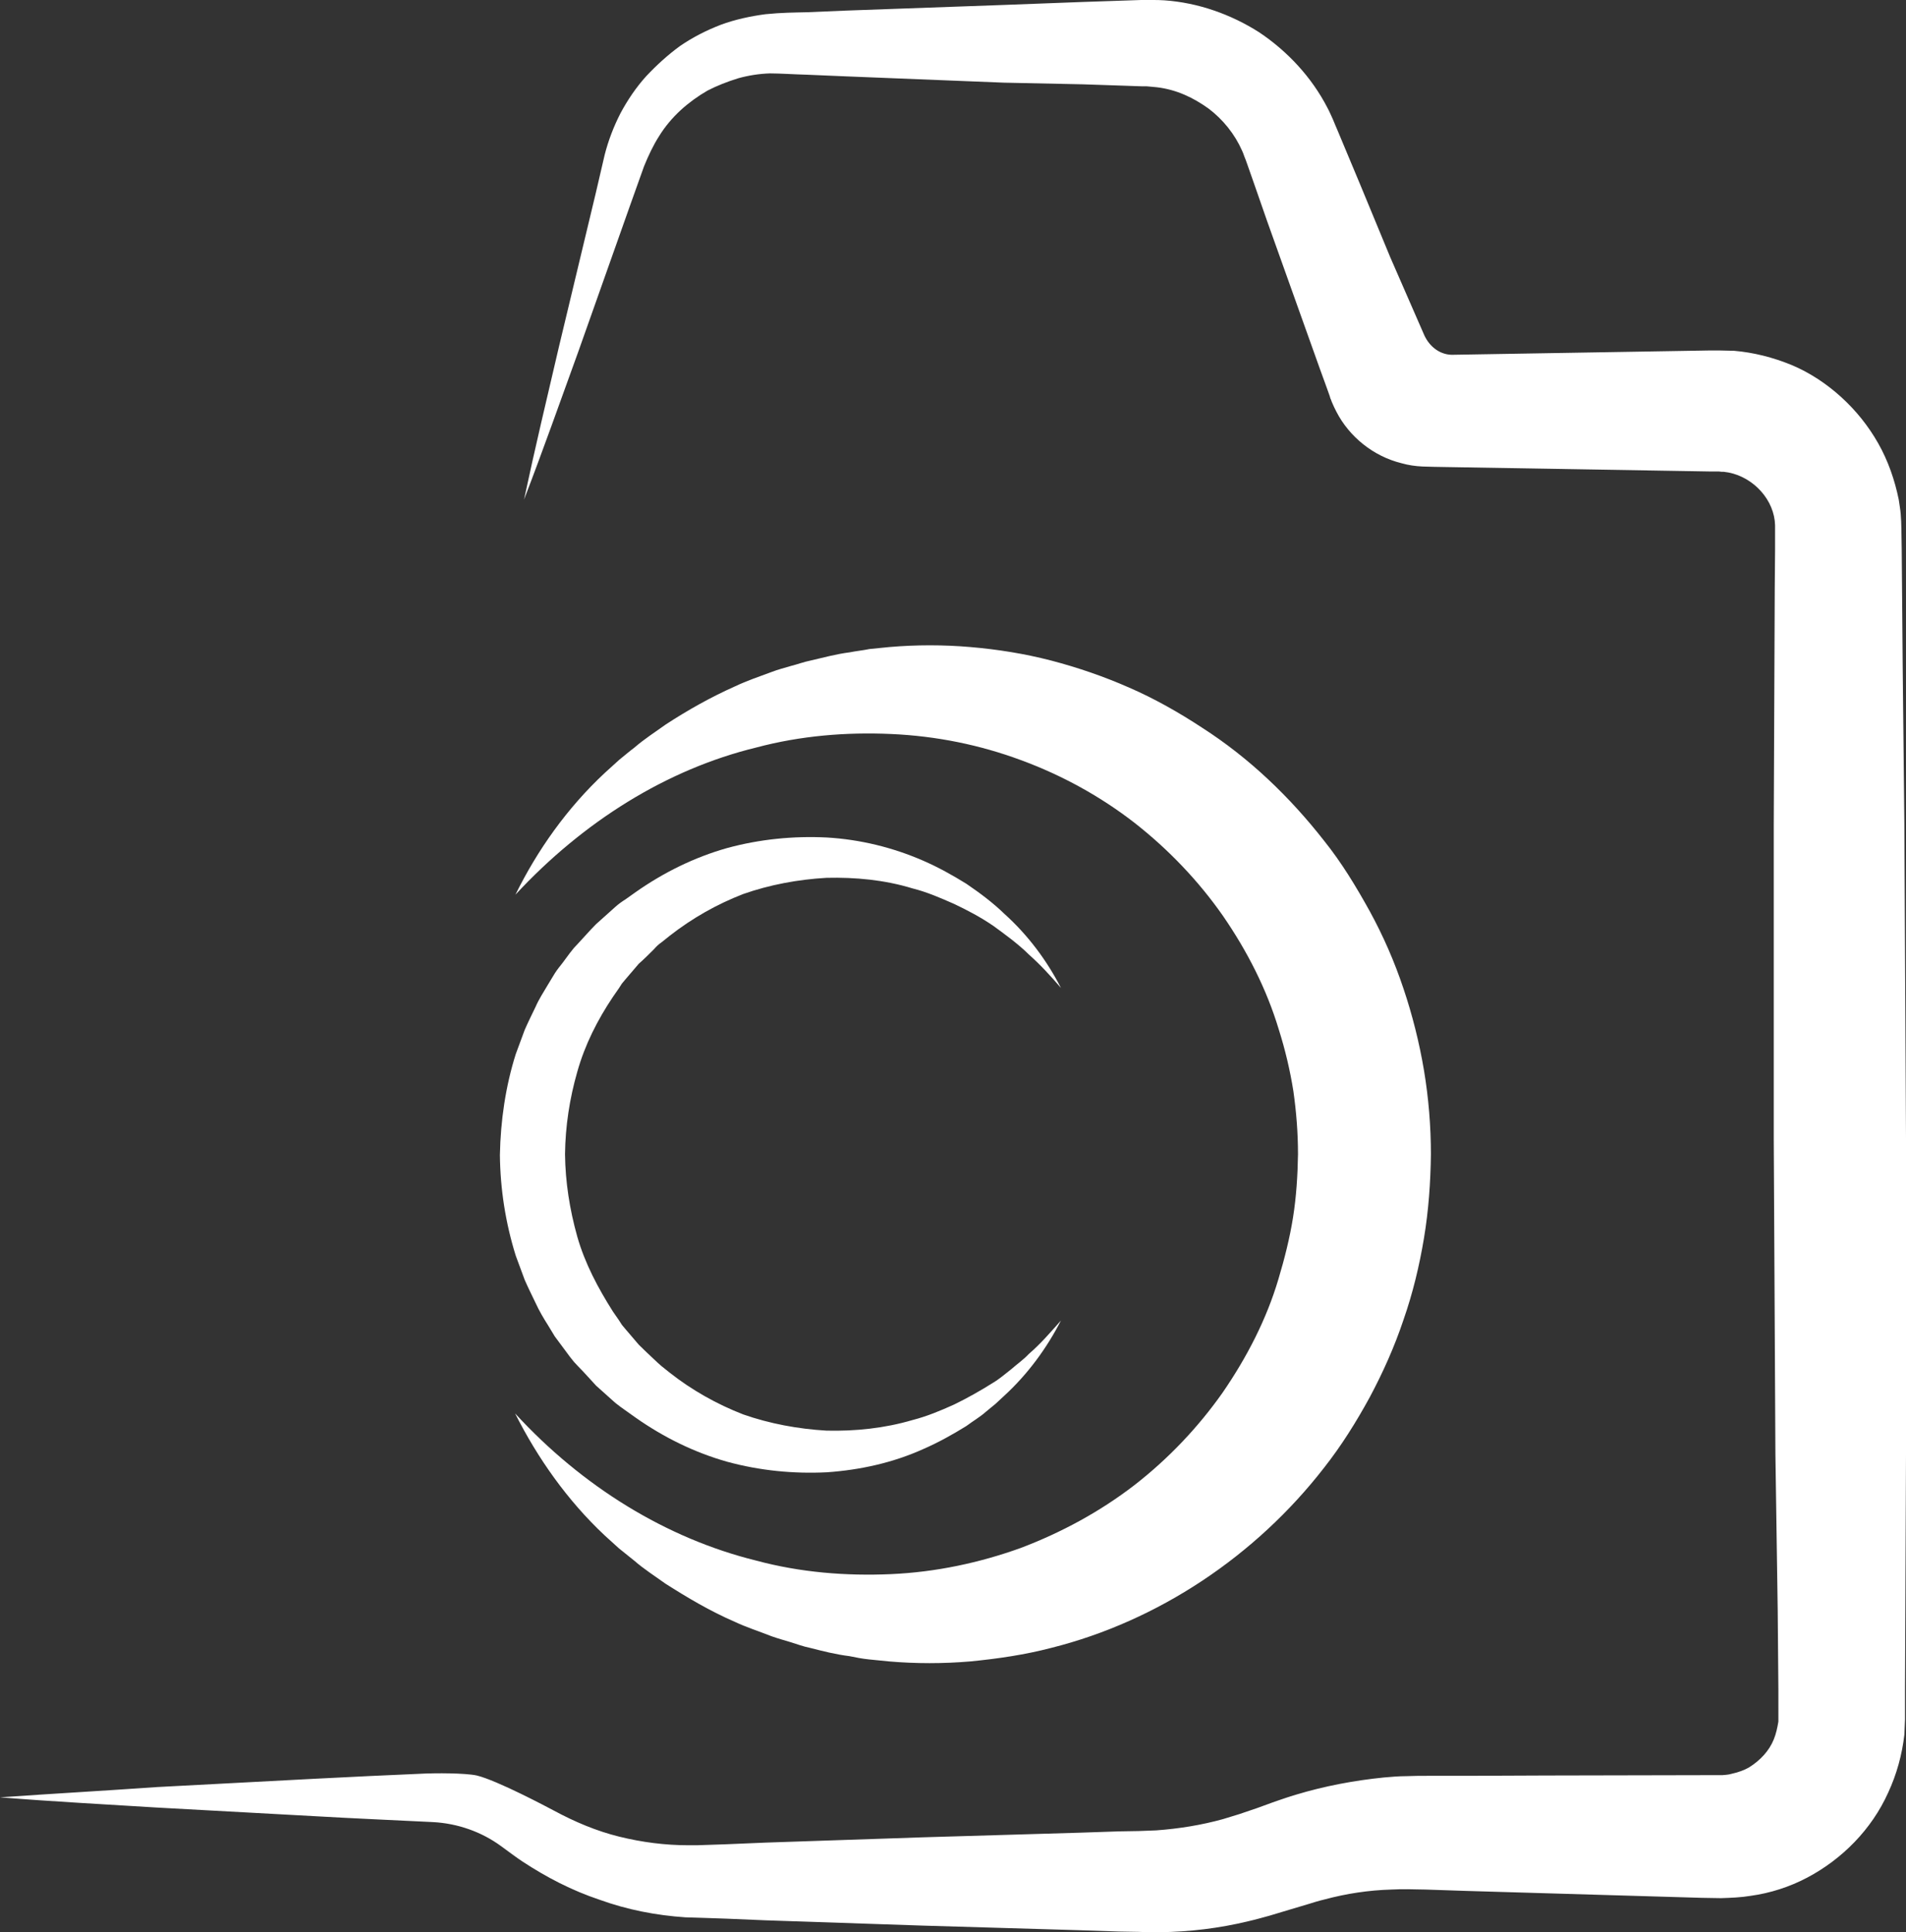 <?xml version="1.0" encoding="UTF-8" standalone="no"?><svg xmlns="http://www.w3.org/2000/svg" xmlns:xlink="http://www.w3.org/1999/xlink" fill="#000000" height="584.4" preserveAspectRatio="xMidYMid meet" version="1" viewBox="0.2 -0.1 576.5 584.4" width="576.5" zoomAndPan="magnify"><rect x="0.2" y="-0.1" width="576.5" height="584.4" fill="#333333" stroke="none"/><g id="change1_1"><path d="M439.9,107.2l11.9-0.2l23.8-0.4l23.8-0.4l11.9-0.2l5.9-0.1h3.1c1.5,0,3,0.1,4.4,0.1c5.9,0.5,11.8,2,17.4,4.3 c5.5,2.3,10.6,5.7,15,9.7s8.2,8.7,11.2,14c3,5.3,5,11.1,6.2,17c0.2,1.5,0.5,3,0.6,4.4c0.1,1.5,0.2,3,0.2,4.4l0.1,6.2l0.1,11.9 l0.2,23.8l0.5,47.5l0.5,95.1v95.2l-0.2,47.5l-0.1,23.8v5.9v1.5v0.7v1.1c-0.1,1.5-0.1,3.1-0.2,4.6c-0.7,6-2.3,11.9-4.9,17.5 c-5,11.1-13.9,20.1-24.5,25.7c-5.3,2.8-11.2,4.7-17.1,5.5c-3,0.5-6,0.6-9,0.7l-5.9-0.1l-47.7-1.4l-23.8-0.7l-11.9-0.4 c-2.1,0-3.7-0.1-5.4-0.1c-1.7,0-3.4,0-5,0.1c-6.8,0.2-13.5,1.2-20.2,3c-1.7,0.4-3.3,0.9-4.9,1.4l-5.7,1.7l-6,1.8 c-2.2,0.6-4.3,1.2-6.5,1.7c-8.7,2.1-17.7,3.2-26.7,3.3c-1.1,0-2.2,0-3.3,0l-3.2-0.1l-5.9-0.1l-11.9-0.4l-47.5-1.4l-47.5-1.6 l-11.9-0.5l-5.9-0.2l-3.1-0.1l-3.3-0.1c-8.9-0.6-17.6-2.3-25.9-5.3c-8.4-2.8-16.1-6.8-23.4-11.6c-1.4-0.9-3.8-2.7-6.4-4.6 c-6-4.4-13.2-6.9-20.6-7.3c-11.9-0.6-24-1.1-36-1.8l-47.5-2.6c-15.9-1-31.6-1.8-47.5-3.1c15.9-1.1,31.8-2,47.5-3.1l47.5-2.5 c11.3-0.6,22.5-1.1,33.9-1.6c2.3-0.1,11.6-0.2,15.3,0.6c6.2,1.5,21.4,9.6,23.3,10.6c6.3,3.4,12.9,6.2,19.8,7.9s13.9,2.6,20.9,2.6 h2.6l3-0.1l5.9-0.2l11.9-0.5l47.5-1.6l47.5-1.4l11.9-0.4l5.9-0.1l2.7-0.1c0.9,0,1.7-0.1,2.6-0.1c6.9-0.5,13.7-1.6,20.2-3.4 c1.6-0.5,3.3-1,4.9-1.5l5.3-1.8l5.5-2c2.1-0.7,4.3-1.5,6.4-2.1c8.6-2.6,17.6-4.3,26.6-5.2c2.2-0.2,4.6-0.4,6.8-0.4 c2.2-0.1,4.7-0.1,6.5-0.1h11.8l23.8-0.1l47.5-0.1h5.9c1-0.1,1.8-0.1,2.8-0.4c1.8-0.4,3.7-1,5.4-2c3.2-2,6-4.9,7.4-8.4 c0.7-1.7,1.1-3.6,1.4-5.4c0-0.5,0-1,0-1.4v-0.4v-0.7v-1.5V511l-0.2-23.8l-0.7-47.5l-0.5-95.2v-95.2l0.2-47.5L537,178l0.1-11.9v-5.8 c0-0.5,0-1,0-1.5c0-0.5-0.1-1-0.1-1.4c-0.9-7.5-7.6-14-15.4-14.8c-0.5,0-1,0-1.5-0.1c-0.1,0-0.4,0-0.6,0h-0.7h-1.5l-5.9-0.1 l-11.9-0.2l-23.8-0.4l-23.8-0.4l-11.9-0.2l-5.9-0.1l-3.6-0.1c-2.2-0.1-4.3-0.4-6.4-1c-8.5-2.1-15.8-8-19.7-15.6c-0.5-1-1-2-1.4-3 c-0.2-0.6-0.2-0.6-0.4-1l-0.2-0.7l-1-2.8l-2-5.5l-8-22.4l-8-22.4l-3.9-11.2l-2-5.7l-0.5-1.4l-0.4-1c-0.2-0.6-0.5-1.4-0.7-1.8 c-2.2-5-5.8-9.5-10.2-12.8c-4.6-3.3-9.7-5.7-15.5-6.4c-0.7-0.1-1.4-0.1-2.1-0.2l-1.1-0.1c-0.4,0-1,0-1.5,0l-5.9-0.2l-11.9-0.4 l-23.9-0.5L256.2,23l-11.9-0.5c-3.8-0.1-8.2-0.4-11.2-0.4c-3.2,0.1-6.5,0.6-9.7,1.5c-3.2,1-6.3,2.2-9.2,3.7 c-2.8,1.6-5.7,3.7-8.1,5.9c-2.5,2.3-4.7,4.9-6.5,7.8c-1.8,2.8-3.3,6-4.6,9.2L191,61.4l-15.9,44.9c-5.4,14.9-10.7,29.9-16.4,44.7 c3.3-15.5,7-31,10.6-46.4l11.1-46.3l2.7-11.6c1.1-4.3,2.7-8.5,4.8-12.6c2.1-3.9,4.7-7.8,7.8-11.2c3.1-3.3,6.5-6.4,10.2-9.1 c3.8-2.6,7.9-4.7,12.3-6.4c4.3-1.6,9-2.6,13.5-3.2c5-0.5,8.5-0.5,12.6-0.6l11.9-0.5l47.5-1.7l23.8-0.9l11.9-0.4l5.9-0.2h1.5h1.8 c1.2,0,2.6,0,3.8,0.1c10.1,0.7,20.1,4.2,28.7,9.7c8.5,5.7,15.8,13.5,20.6,22.8c0.6,1.1,1.1,2.3,1.7,3.6l0.7,1.7l0.6,1.4l2.3,5.5 l4.6,11l9.1,22l10.3,23.6C432.7,105,436.1,107.4,439.9,107.2" fill="#ffffff"/></g><g id="change2_1"><path d="M156.1,270.5c6.6-13.4,15.6-26.2,27.1-36.9l4.3-3.9c1.5-1.2,3-2.5,4.6-3.7c3-2.6,6.3-4.7,9.5-7 c6.6-4.3,13.5-8.2,20.9-11.5c3.6-1.7,7.4-3,11.2-4.4c1.8-0.7,3.8-1.2,5.8-1.8c2-0.5,3.8-1.2,5.8-1.6c3.9-0.9,7.9-2,11.9-2.5 c2-0.4,4.1-0.6,6-1l6-0.6c8.1-0.7,16.4-0.7,24.5,0c8.2,0.7,16.4,2,24.5,4.1c8,2.1,15.9,4.8,23.6,8.2c7.6,3.3,15,7.5,22,12.1 c14.2,9.1,26.5,20.9,36.9,34.2c5.3,6.6,9.7,13.9,13.8,21.3c4.1,7.5,7.5,15.3,10.2,23.4c2.7,8,4.8,16.4,6.2,24.7 c1.4,8.4,2.1,16.9,2.1,25.4c-0.1,8.5-0.7,17-2.1,25.4c-1.4,8.4-3.4,16.7-6.2,24.7c-2.7,8.1-6.2,15.9-10.2,23.4 c-4.1,7.5-8.6,14.7-13.8,21.3c-20.7,26.7-50.2,46.4-82.5,54.5c-8,2.1-16.3,3.3-24.5,4.1c-8.2,0.7-16.5,0.7-24.6,0l-6-0.6 c-2-0.2-4.1-0.6-6-1c-4.1-0.5-8-1.5-11.9-2.5c-2-0.4-3.9-1.1-5.8-1.7c-2-0.6-3.8-1.1-5.8-1.8c-3.8-1.5-7.6-2.7-11.2-4.4 c-7.4-3.2-14.3-7.3-20.9-11.5c-3.2-2.3-6.5-4.4-9.5-7c-1.5-1.2-3.1-2.5-4.6-3.7l-4.3-3.9c-11.3-10.6-20.3-23.4-27.1-36.9 c20.4,22.2,45.8,37.8,72.9,44.5c13.4,3.6,27.2,4.7,40.8,4.1c13.5-0.6,26.7-3.4,39.2-7.9c12.4-4.7,24-11,34.4-19 c10.3-8,19.3-17.5,26.7-28c7.3-10.6,13.3-22.2,16.9-34.4c1.8-6,3.4-12.3,4.4-18.6s1.4-12.7,1.5-19.1c0-6.4-0.5-12.8-1.4-19.1 c-1-6.3-2.5-12.6-4.4-18.6c-3.7-12.3-9.6-23.8-16.9-34.4c-7.4-10.6-16.5-20.1-26.7-28.1c-10.3-8-21.9-14.4-34.4-19 c-12.4-4.6-25.6-7.3-39.3-7.9c-13.5-0.6-27.3,0.5-40.8,4.1C201.8,232.6,176.6,248.4,156.1,270.5" fill="#ffffff"/></g><g id="change3_1"><path d="M321.1,298.7c-3.1-3.6-6.2-7-9.7-10.1c-1.6-1.6-3.4-3.1-5.3-4.6c-1.8-1.4-3.7-2.8-5.5-4.1 c-3.8-2.6-7.8-4.7-11.8-6.6c-4.1-1.8-8.2-3.6-12.6-4.7c-8.5-2.6-17.4-3.4-26-3.2c-8.7,0.5-17.2,2.1-25.2,4.9 c-8,3.1-15.4,7.3-22.2,12.6l-2.5,2c-0.9,0.6-1.7,1.4-2.3,2.1c-1.5,1.5-3,3-4.6,4.4l-4.1,4.8l-1,1.2l-0.9,1.4l-1.8,2.6 c-4.7,7-8.5,14.5-10.8,22.7c-2.3,8-3.6,16.4-3.7,24.9c0.1,8.4,1.4,16.7,3.7,24.9c2.3,8.1,6.3,15.6,10.8,22.7l1.8,2.6l0.9,1.4l1,1.2 l4.1,4.8c1.5,1.5,3.1,3,4.6,4.4c0.7,0.7,1.6,1.5,2.3,2.1l2.5,2c6.6,5.2,14.2,9.5,22.2,12.6c8,2.8,16.6,4.4,25.2,4.9 c8.7,0.2,17.5-0.7,26-3.2c4.3-1.1,8.4-2.8,12.6-4.7c4.1-2,8-4.2,11.8-6.6c2-1.2,3.7-2.7,5.5-4.1c1.7-1.5,3.6-2.8,5.3-4.6 c3.6-3.1,6.5-6.5,9.7-10.1c-4.3,8.4-10.1,16.3-17.2,22.8l-2.7,2.5c-0.9,0.7-1.8,1.5-2.8,2.3c-1.8,1.6-3.9,2.8-5.9,4.3 c-4.2,2.6-8.5,5-13.1,7c-9.1,4.1-19,6.3-29.1,7c-10.1,0.5-20.3-0.5-30.2-3.2c-9.9-2.8-19.2-7.4-27.6-13.3l-3.1-2.2 c-1-0.7-2.1-1.5-3.1-2.3l-5.8-5.2c-1.7-1.8-3.4-3.8-5.3-5.7l-1.4-1.5l-1.2-1.5l-2.3-3.1c-0.7-1-1.6-2.1-2.3-3.1l-2-3.3 c-1.4-2.2-2.7-4.4-3.8-6.8c-1.1-2.3-2.3-4.7-3.3-7l-2.7-7.3c-3.1-9.9-4.7-20.2-4.8-30.5c0.2-10.3,1.7-20.7,4.8-30.5l2.7-7.3 c1-2.3,2.2-4.7,3.3-7c1-2.3,2.5-4.6,3.8-6.8l2-3.3c0.7-1.1,1.5-2.1,2.3-3.1l2.3-3.1l1.2-1.5l1.4-1.5c1.7-1.8,3.4-3.8,5.3-5.7 l5.8-5.2c1-0.9,2-1.6,3.1-2.3l3.1-2.2c8.4-5.9,17.7-10.5,27.6-13.3c9.9-2.7,20.1-3.7,30.2-3.2c10.1,0.6,19.9,3,29.1,7 c4.6,2,8.9,4.4,13.1,7c4.1,2.8,8,5.7,11.5,9.1C311,282.6,316.8,290.3,321.1,298.7" fill="#ffffff"/></g></svg>